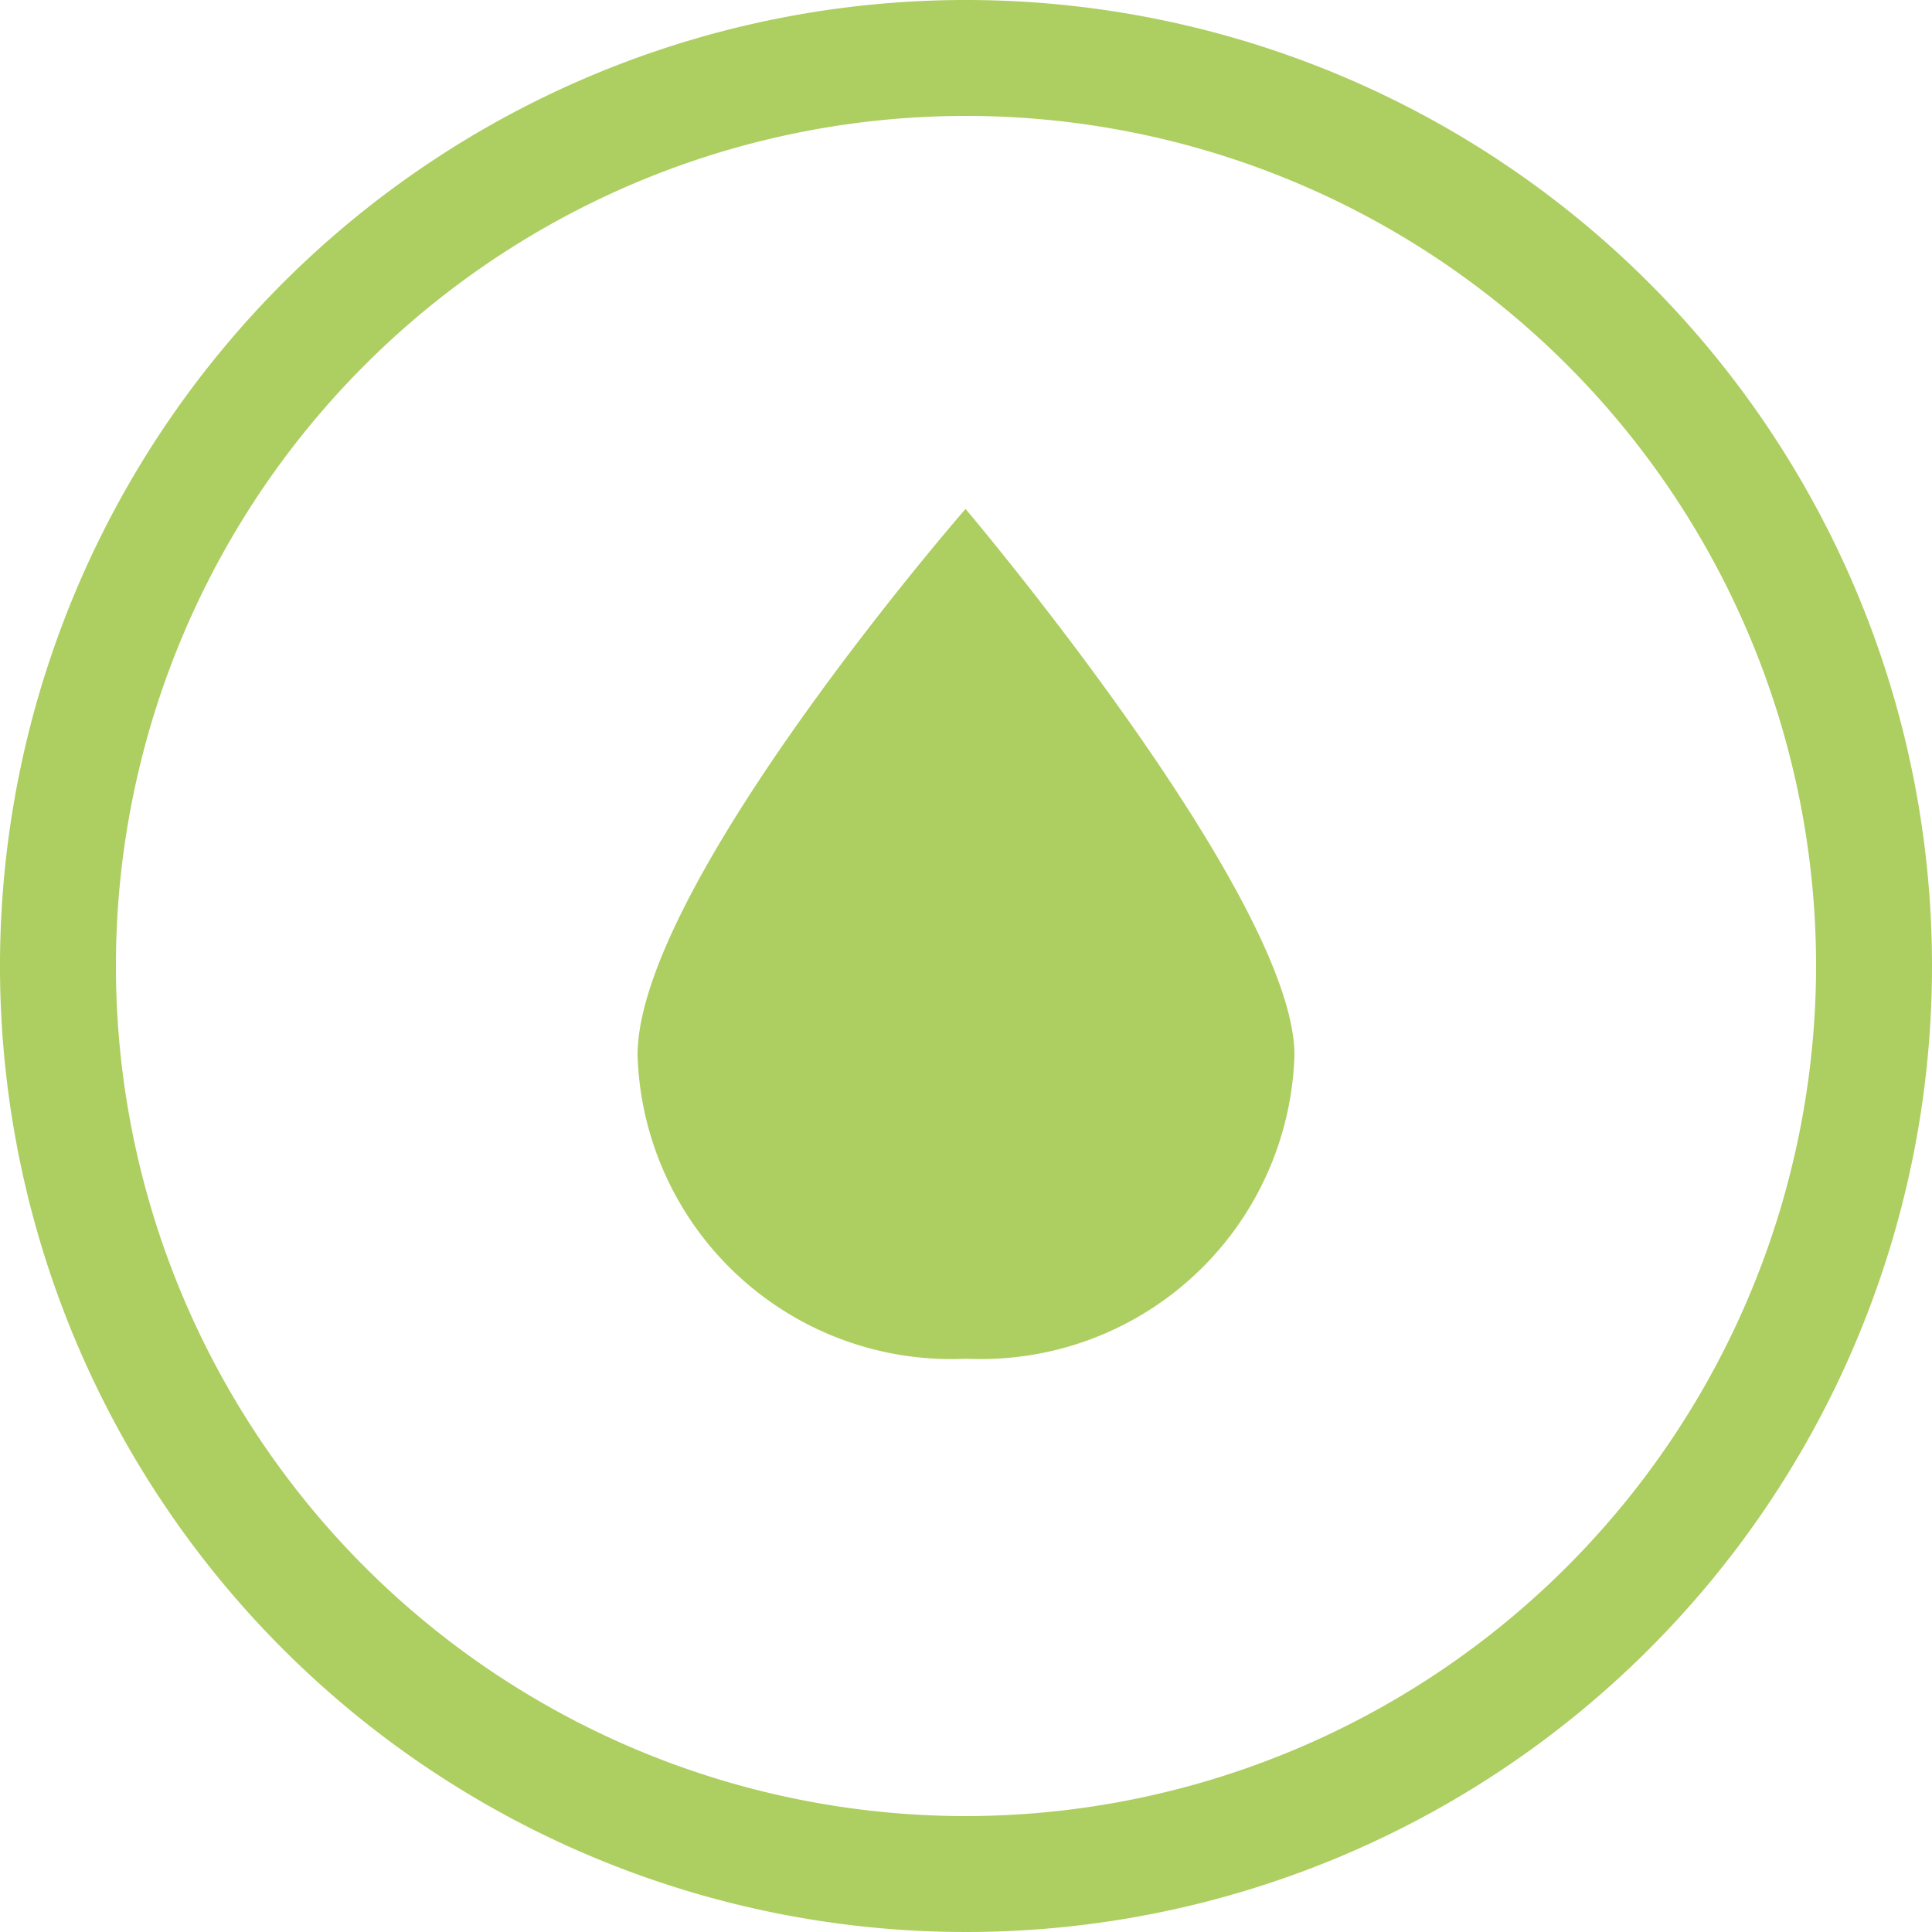 <svg id="Layer_1" data-name="Layer 1" xmlns="http://www.w3.org/2000/svg" width="50" height="50" viewBox="0 0 50 50">
  <defs>
    <style>
      .cls-1 {
        fill: #adce60;
      }
    </style>
  </defs>
  <title>diabetes</title>
  <g>
    <path class="cls-1" d="M16.5,27.315a8.117,8.117,0,0,0,8.369,7.853q.069-.002.138-.005a8.117,8.117,0,0,0,8.488-7.723q.003-.069.005-.138C33.496,23.218,24.988,13.171,24.988,13.171S16.496,22.917,16.5,27.315Z"/>
    <path class="cls-1" d="M25,0A25,25,0,1,0,50,25,25,25,0,0,0,25,0Zm0,47A22,22,0,1,1,47,25,22.025,22.025,0,0,1,25,47Z"/>
  </g>
</svg>
